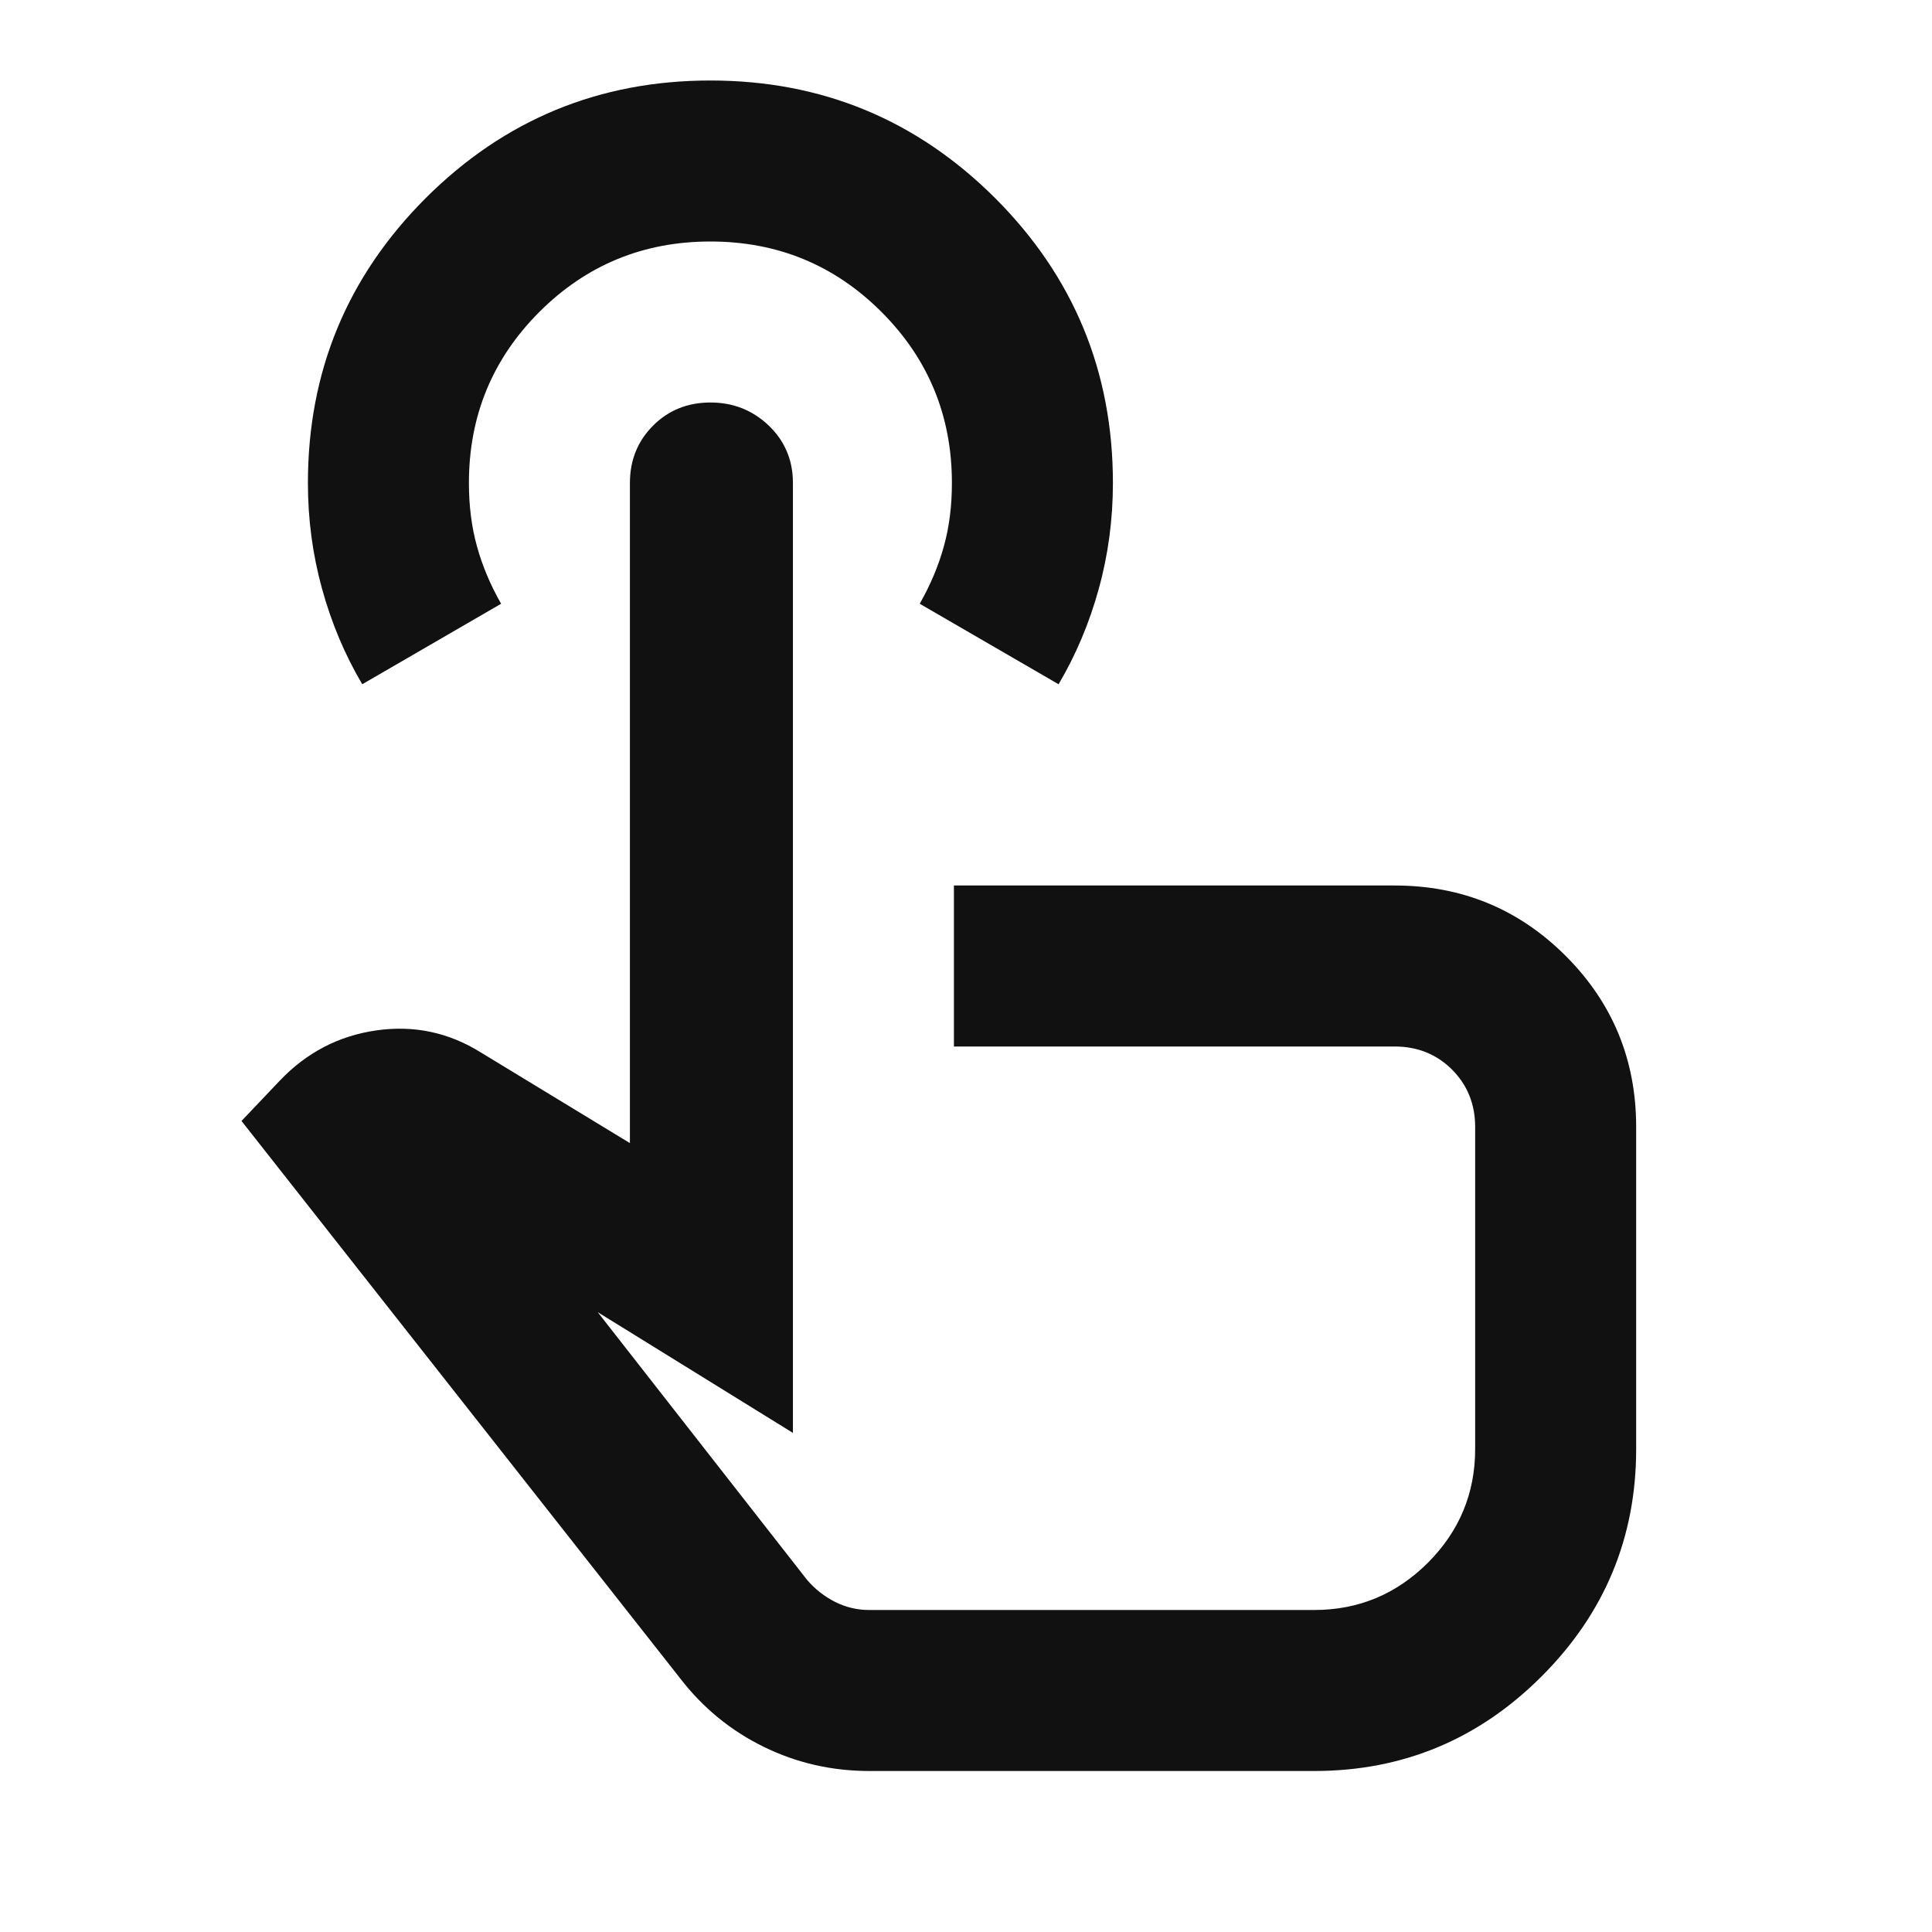 <?xml version="1.0" encoding="utf-8"?>
<svg xmlns="http://www.w3.org/2000/svg" fill="none" height="100%" overflow="visible" preserveAspectRatio="none" style="display: block;" viewBox="0 0 24 24" width="100%">
<g id="touch_app_24dp_333333_FILL0_wght400_GRAD0_opsz24 1">
<path d="M10.8 22C10.333 22 9.896 21.9 9.488 21.7C9.079 21.5 8.733 21.217 8.45 20.85L3 13.925L3.475 13.425C3.808 13.075 4.208 12.867 4.675 12.8C5.142 12.733 5.575 12.825 5.975 13.075L7.825 14.2V6C7.825 5.717 7.921 5.479 8.113 5.287C8.304 5.096 8.542 5 8.825 5C9.108 5 9.35 5.096 9.55 5.287C9.75 5.479 9.85 5.717 9.85 6V17.8L7.425 16.3L10.025 19.625C10.125 19.742 10.242 19.833 10.375 19.9C10.508 19.967 10.65 20 10.8 20H16.325C16.875 20 17.346 19.804 17.738 19.413C18.129 19.021 18.325 18.55 18.325 18V14C18.325 13.717 18.229 13.479 18.038 13.287C17.846 13.096 17.608 13 17.325 13H11.85V11H17.325C18.158 11 18.867 11.292 19.45 11.875C20.033 12.458 20.325 13.167 20.325 14V18C20.325 19.1 19.933 20.042 19.15 20.825C18.367 21.608 17.425 22 16.325 22H10.8ZM4.5 8.5C4.283 8.133 4.117 7.737 4 7.312C3.883 6.888 3.825 6.45 3.825 6C3.825 4.617 4.312 3.438 5.287 2.462C6.263 1.488 7.442 1 8.825 1C10.208 1 11.387 1.488 12.363 2.462C13.338 3.438 13.825 4.617 13.825 6C13.825 6.45 13.767 6.888 13.65 7.312C13.533 7.737 13.367 8.133 13.15 8.5L11.425 7.5C11.558 7.267 11.658 7.029 11.725 6.787C11.792 6.546 11.825 6.283 11.825 6C11.825 5.167 11.533 4.458 10.95 3.875C10.367 3.292 9.658 3 8.825 3C7.992 3 7.283 3.292 6.7 3.875C6.117 4.458 5.825 5.167 5.825 6C5.825 6.283 5.858 6.546 5.925 6.787C5.992 7.029 6.092 7.267 6.225 7.5L4.5 8.5Z" fill="#111111" id="Vector"/>
</g>
</svg>